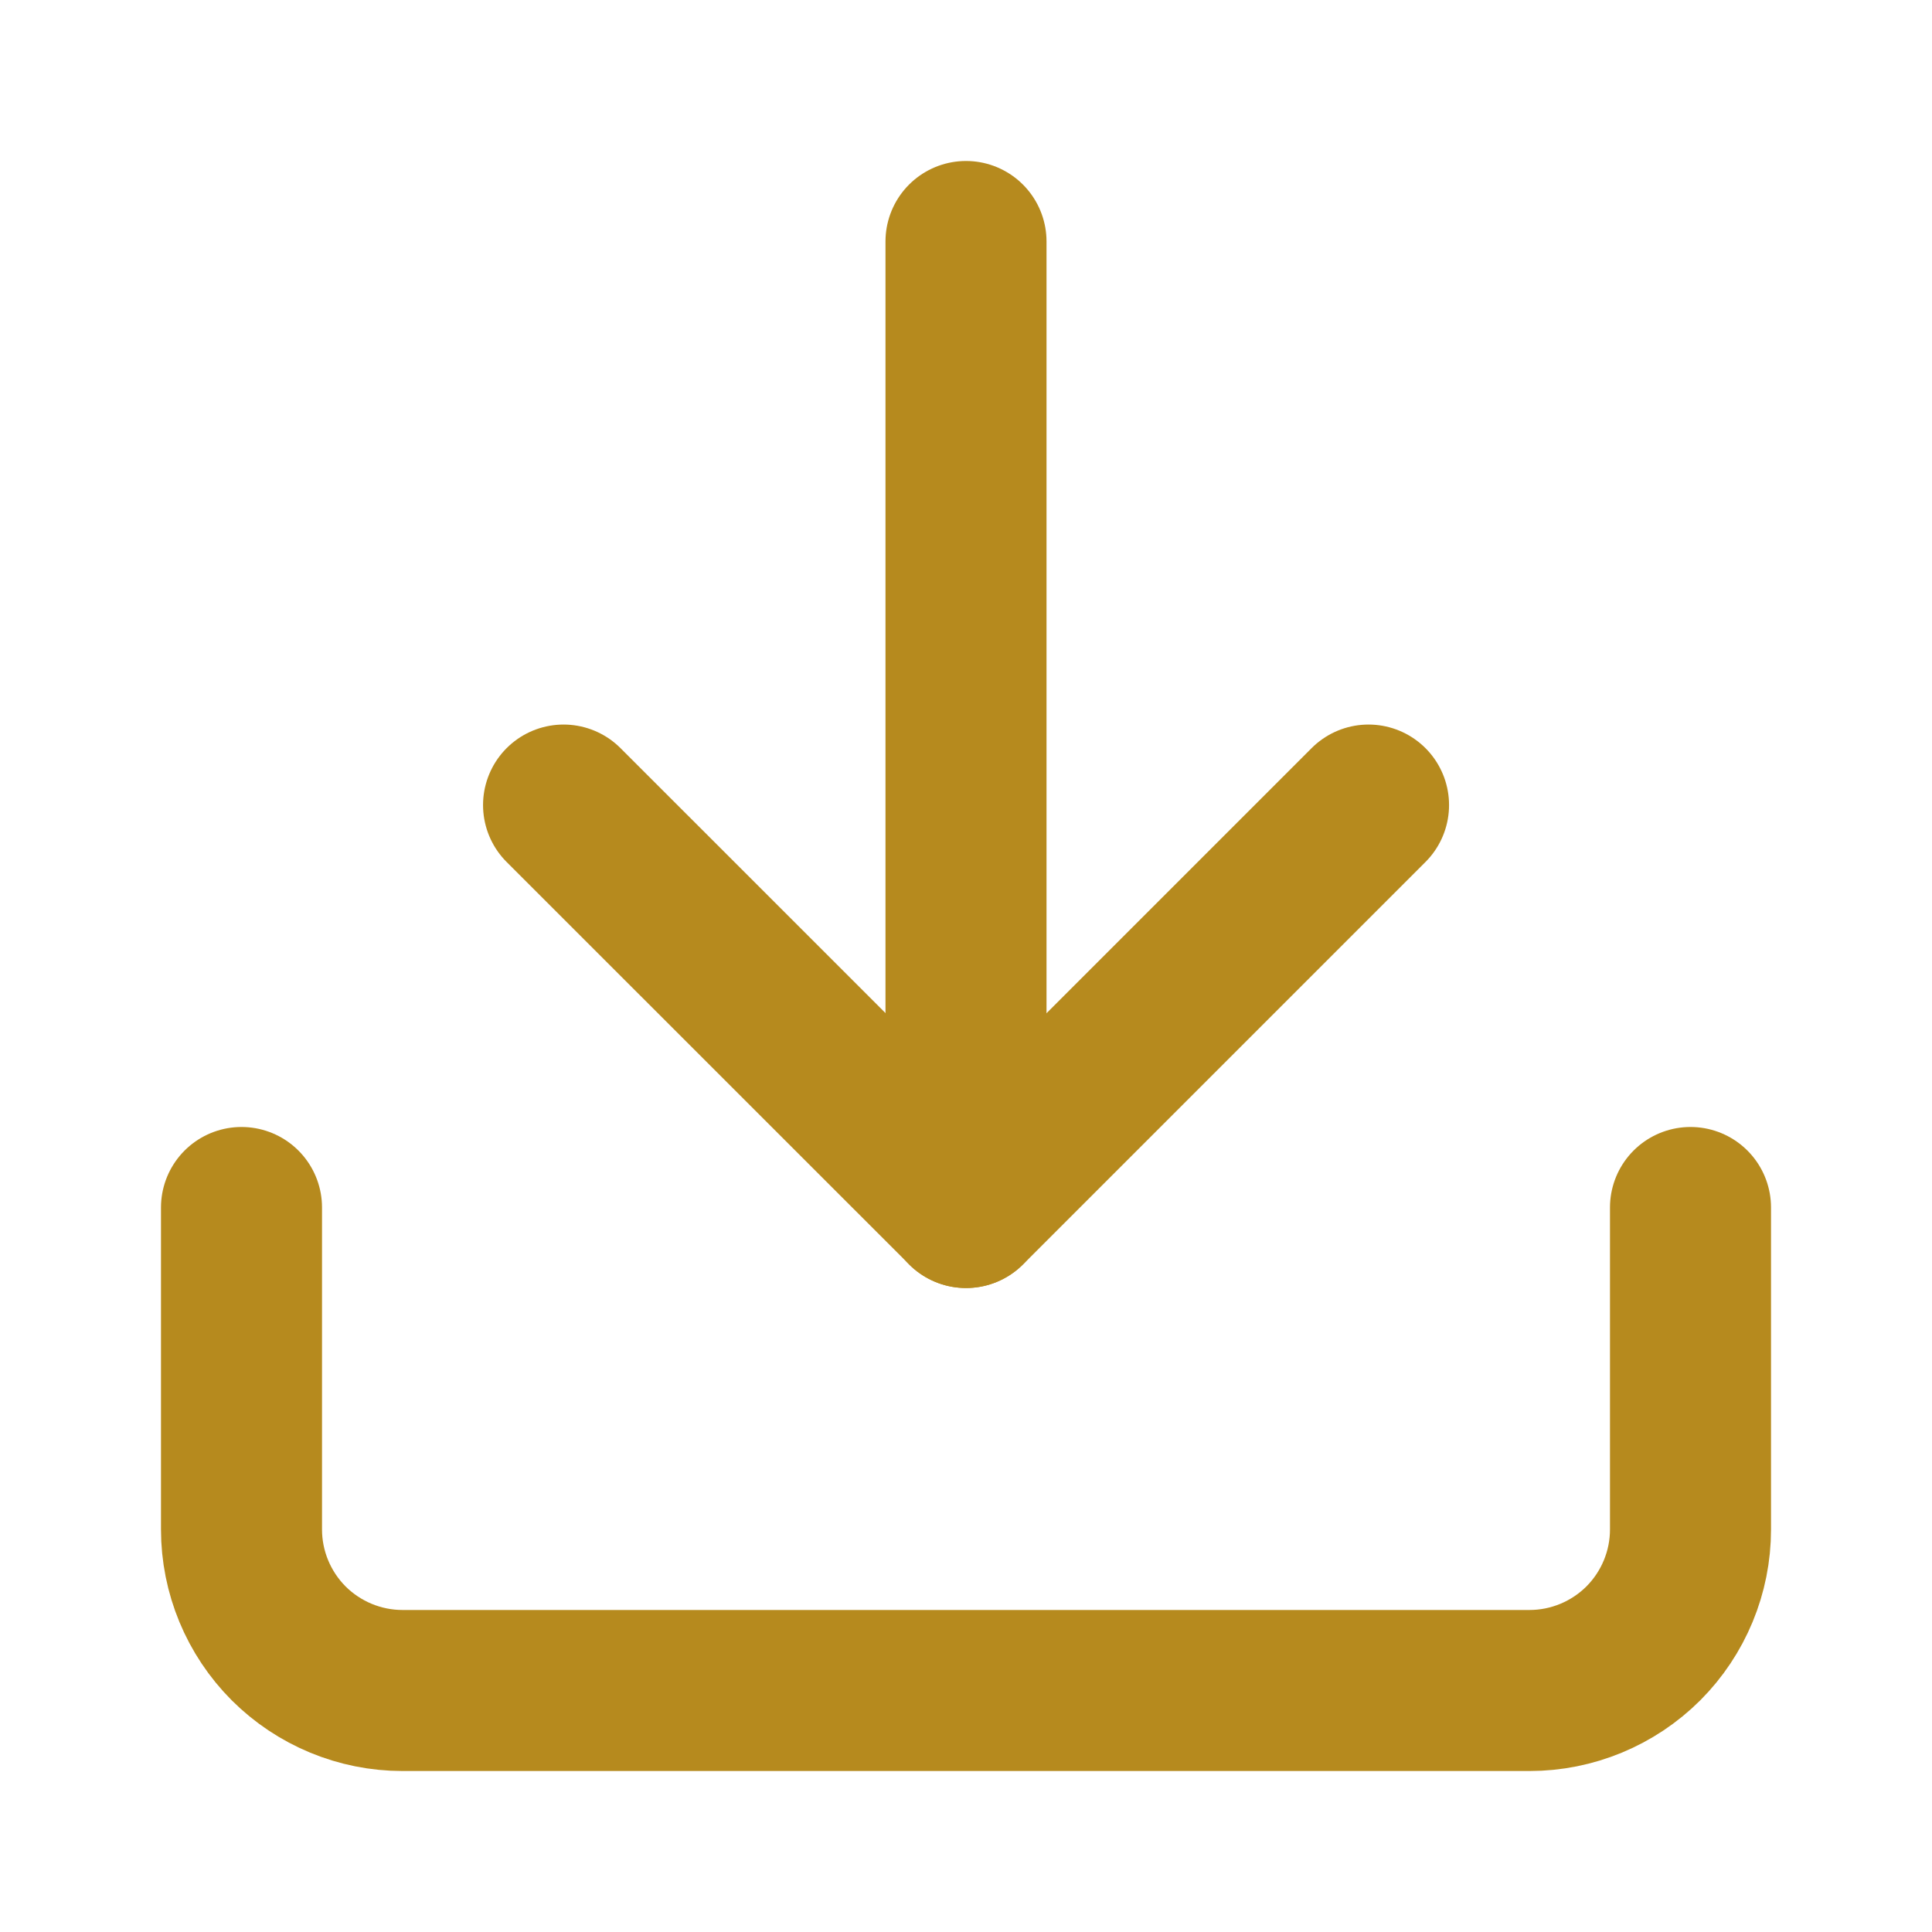 <svg width="20" height="20" viewBox="0 0 20 20" fill="none" xmlns="http://www.w3.org/2000/svg">
<path d="M10 12.5V2.5" stroke="#B68A1E" stroke-width="1.667" stroke-linecap="round" stroke-linejoin="round"/>
<path d="M17.5 12.5V15.833C17.5 16.275 17.324 16.699 17.012 17.012C16.699 17.324 16.275 17.5 15.833 17.5H4.167C3.725 17.5 3.301 17.324 2.988 17.012C2.676 16.699 2.5 16.275 2.5 15.833V12.5" stroke="#B68A1E" stroke-width="1.667" stroke-linecap="round" stroke-linejoin="round"/>
<path d="M5.834 8.334L10.001 12.5L14.167 8.334" stroke="#B68A1E" stroke-width="1.667" stroke-linecap="round" stroke-linejoin="round"/>
</svg>
